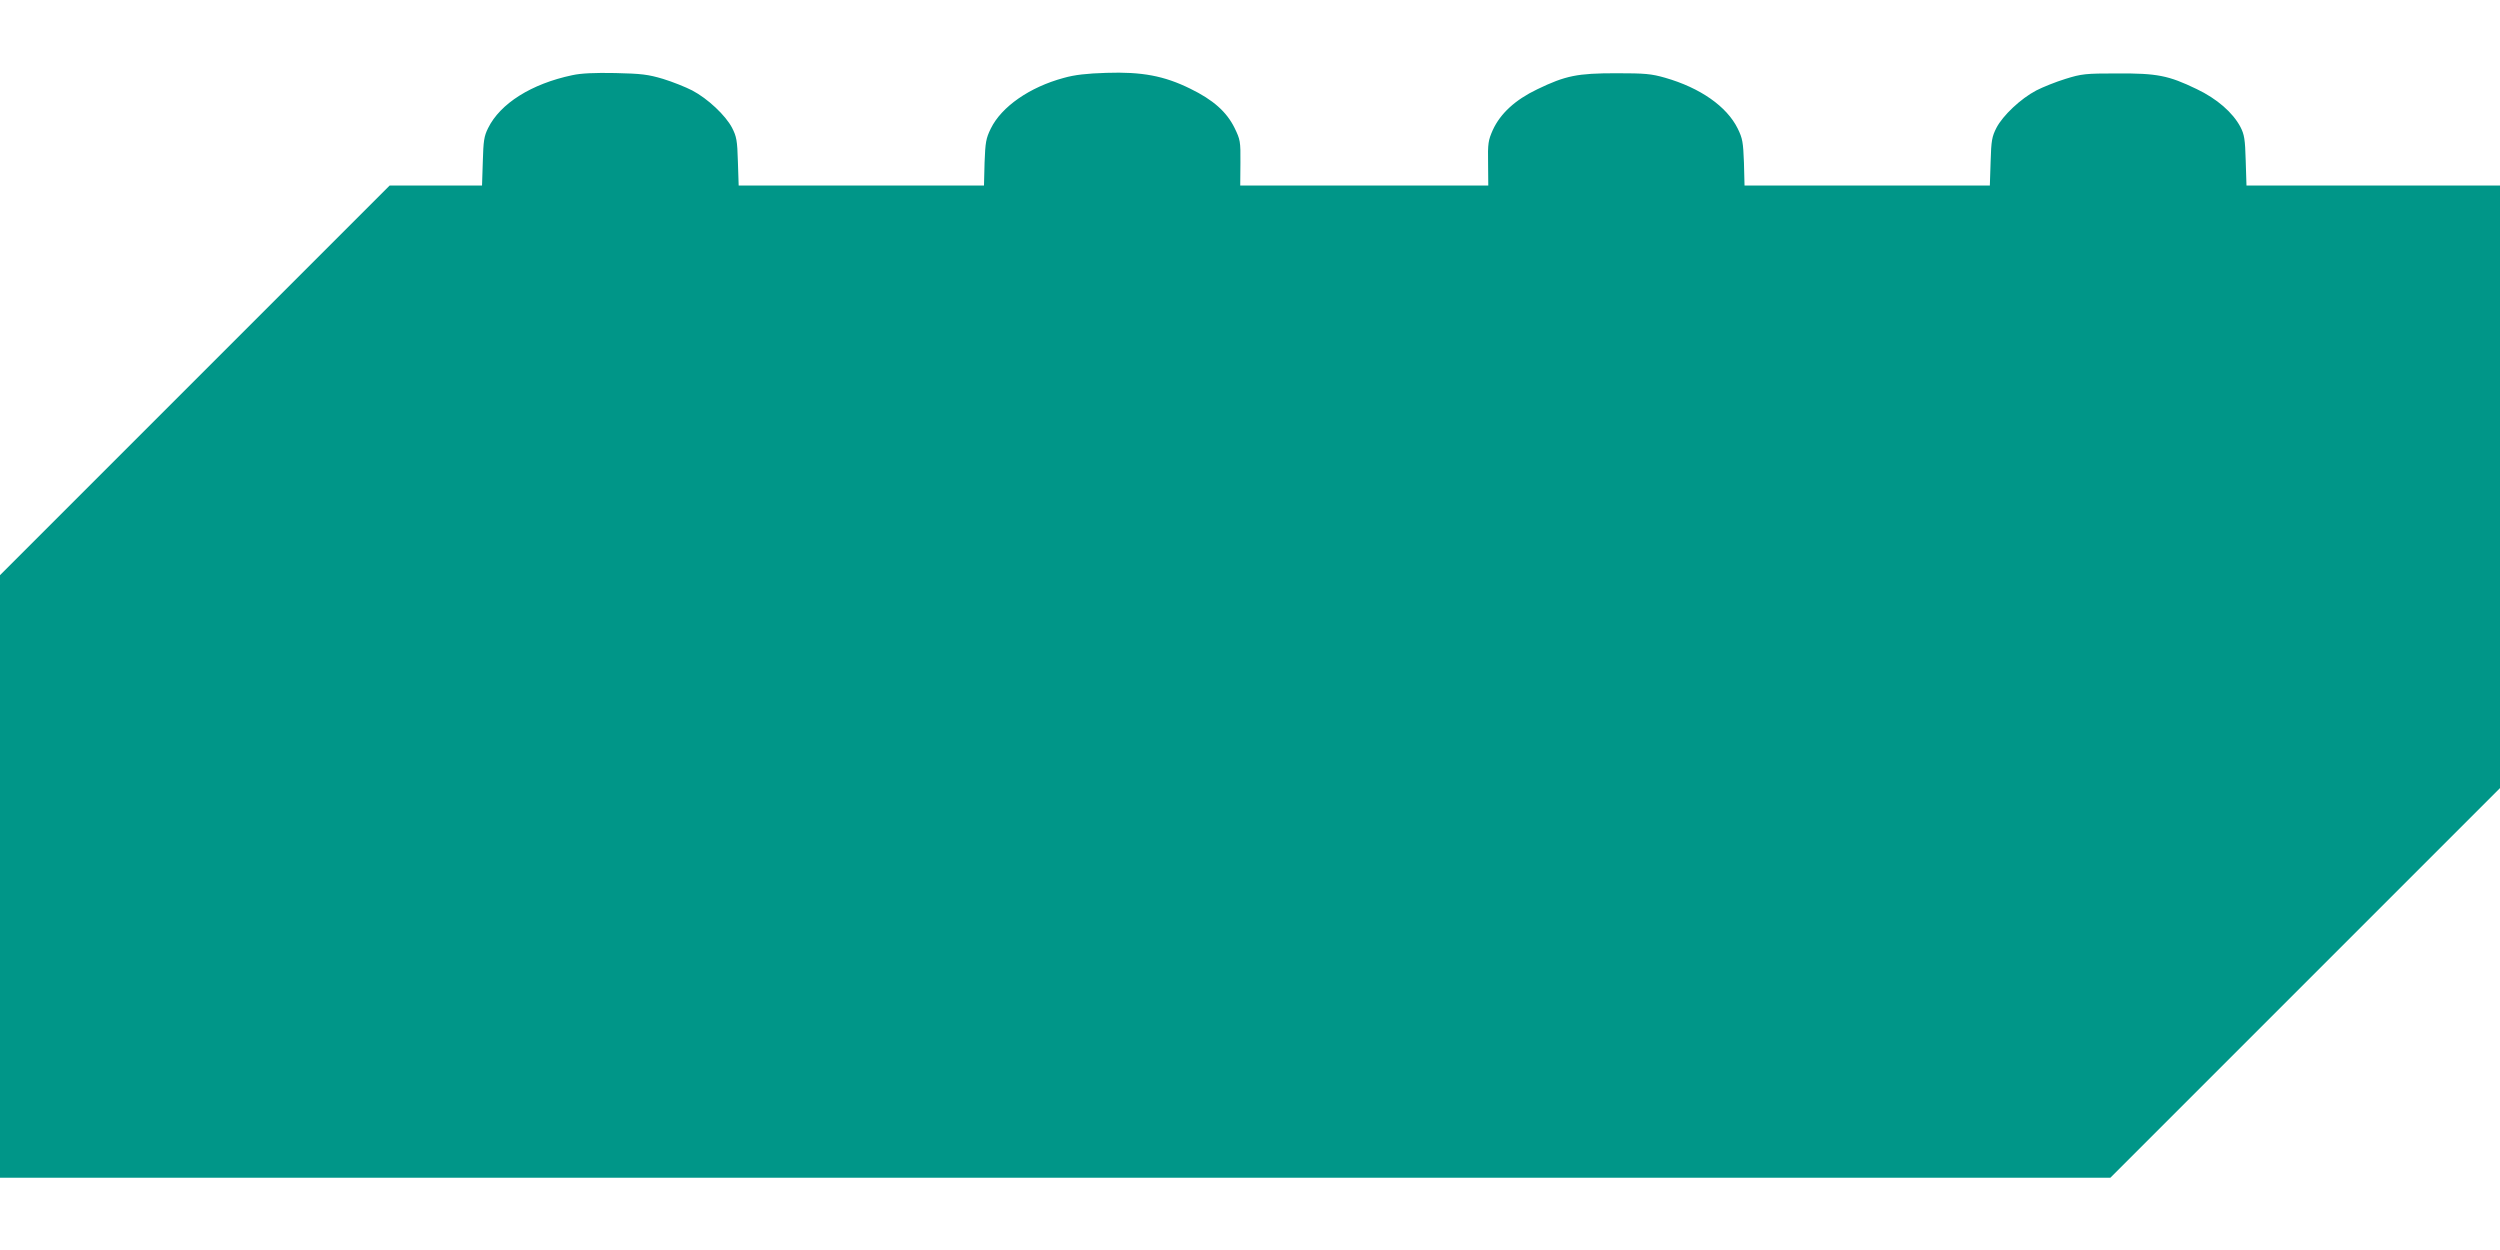 <?xml version="1.0" standalone="no"?>
<!DOCTYPE svg PUBLIC "-//W3C//DTD SVG 20010904//EN"
 "http://www.w3.org/TR/2001/REC-SVG-20010904/DTD/svg10.dtd">
<svg version="1.0" xmlns="http://www.w3.org/2000/svg"
 width="1280pt" height="640pt" viewBox="0 0 1280 640"
 preserveAspectRatio="xMidYMid meet">
<g transform="translate(0,640) scale(0.1,-0.1)"
fill="#009688" stroke="none">
<path d="M2930 6015 c-209 -44 -369 -145 -431 -271 -21 -42 -24 -66 -27 -171
l-4 -123 -236 0 -237 0 -998 -998 -997 -997 0 -1543 0 -1542 5403 0 5402 0
998 998 997 997 0 1543 0 1542 -649 0 -649 0 -4 128 c-3 109 -7 133 -27 172
-39 74 -121 145 -224 194 -145 70 -203 81 -407 80 -162 0 -182 -2 -265 -28
-49 -15 -116 -42 -149 -59 -80 -42 -171 -128 -204 -191 -23 -45 -27 -65 -30
-173 l-4 -123 -628 0 -628 0 -3 118 c-4 104 -7 123 -32 174 -56 113 -191 208
-372 260 -70 20 -102 23 -250 23 -199 0 -259 -12 -404 -82 -113 -54 -189 -124
-228 -209 -23 -52 -26 -68 -24 -171 l1 -113 -635 0 -635 0 1 116 c1 111 -1
119 -30 179 -41 83 -110 144 -227 201 -134 66 -248 87 -429 81 -100 -3 -163
-10 -219 -26 -174 -47 -318 -147 -373 -259 -25 -51 -28 -70 -32 -174 l-3 -118
-628 0 -628 0 -4 123 c-3 108 -7 128 -30 173 -33 63 -124 149 -204 191 -33 17
-100 44 -149 59 -77 23 -112 27 -245 30 -106 2 -175 -1 -220 -11z"/>
</g>
</svg>
